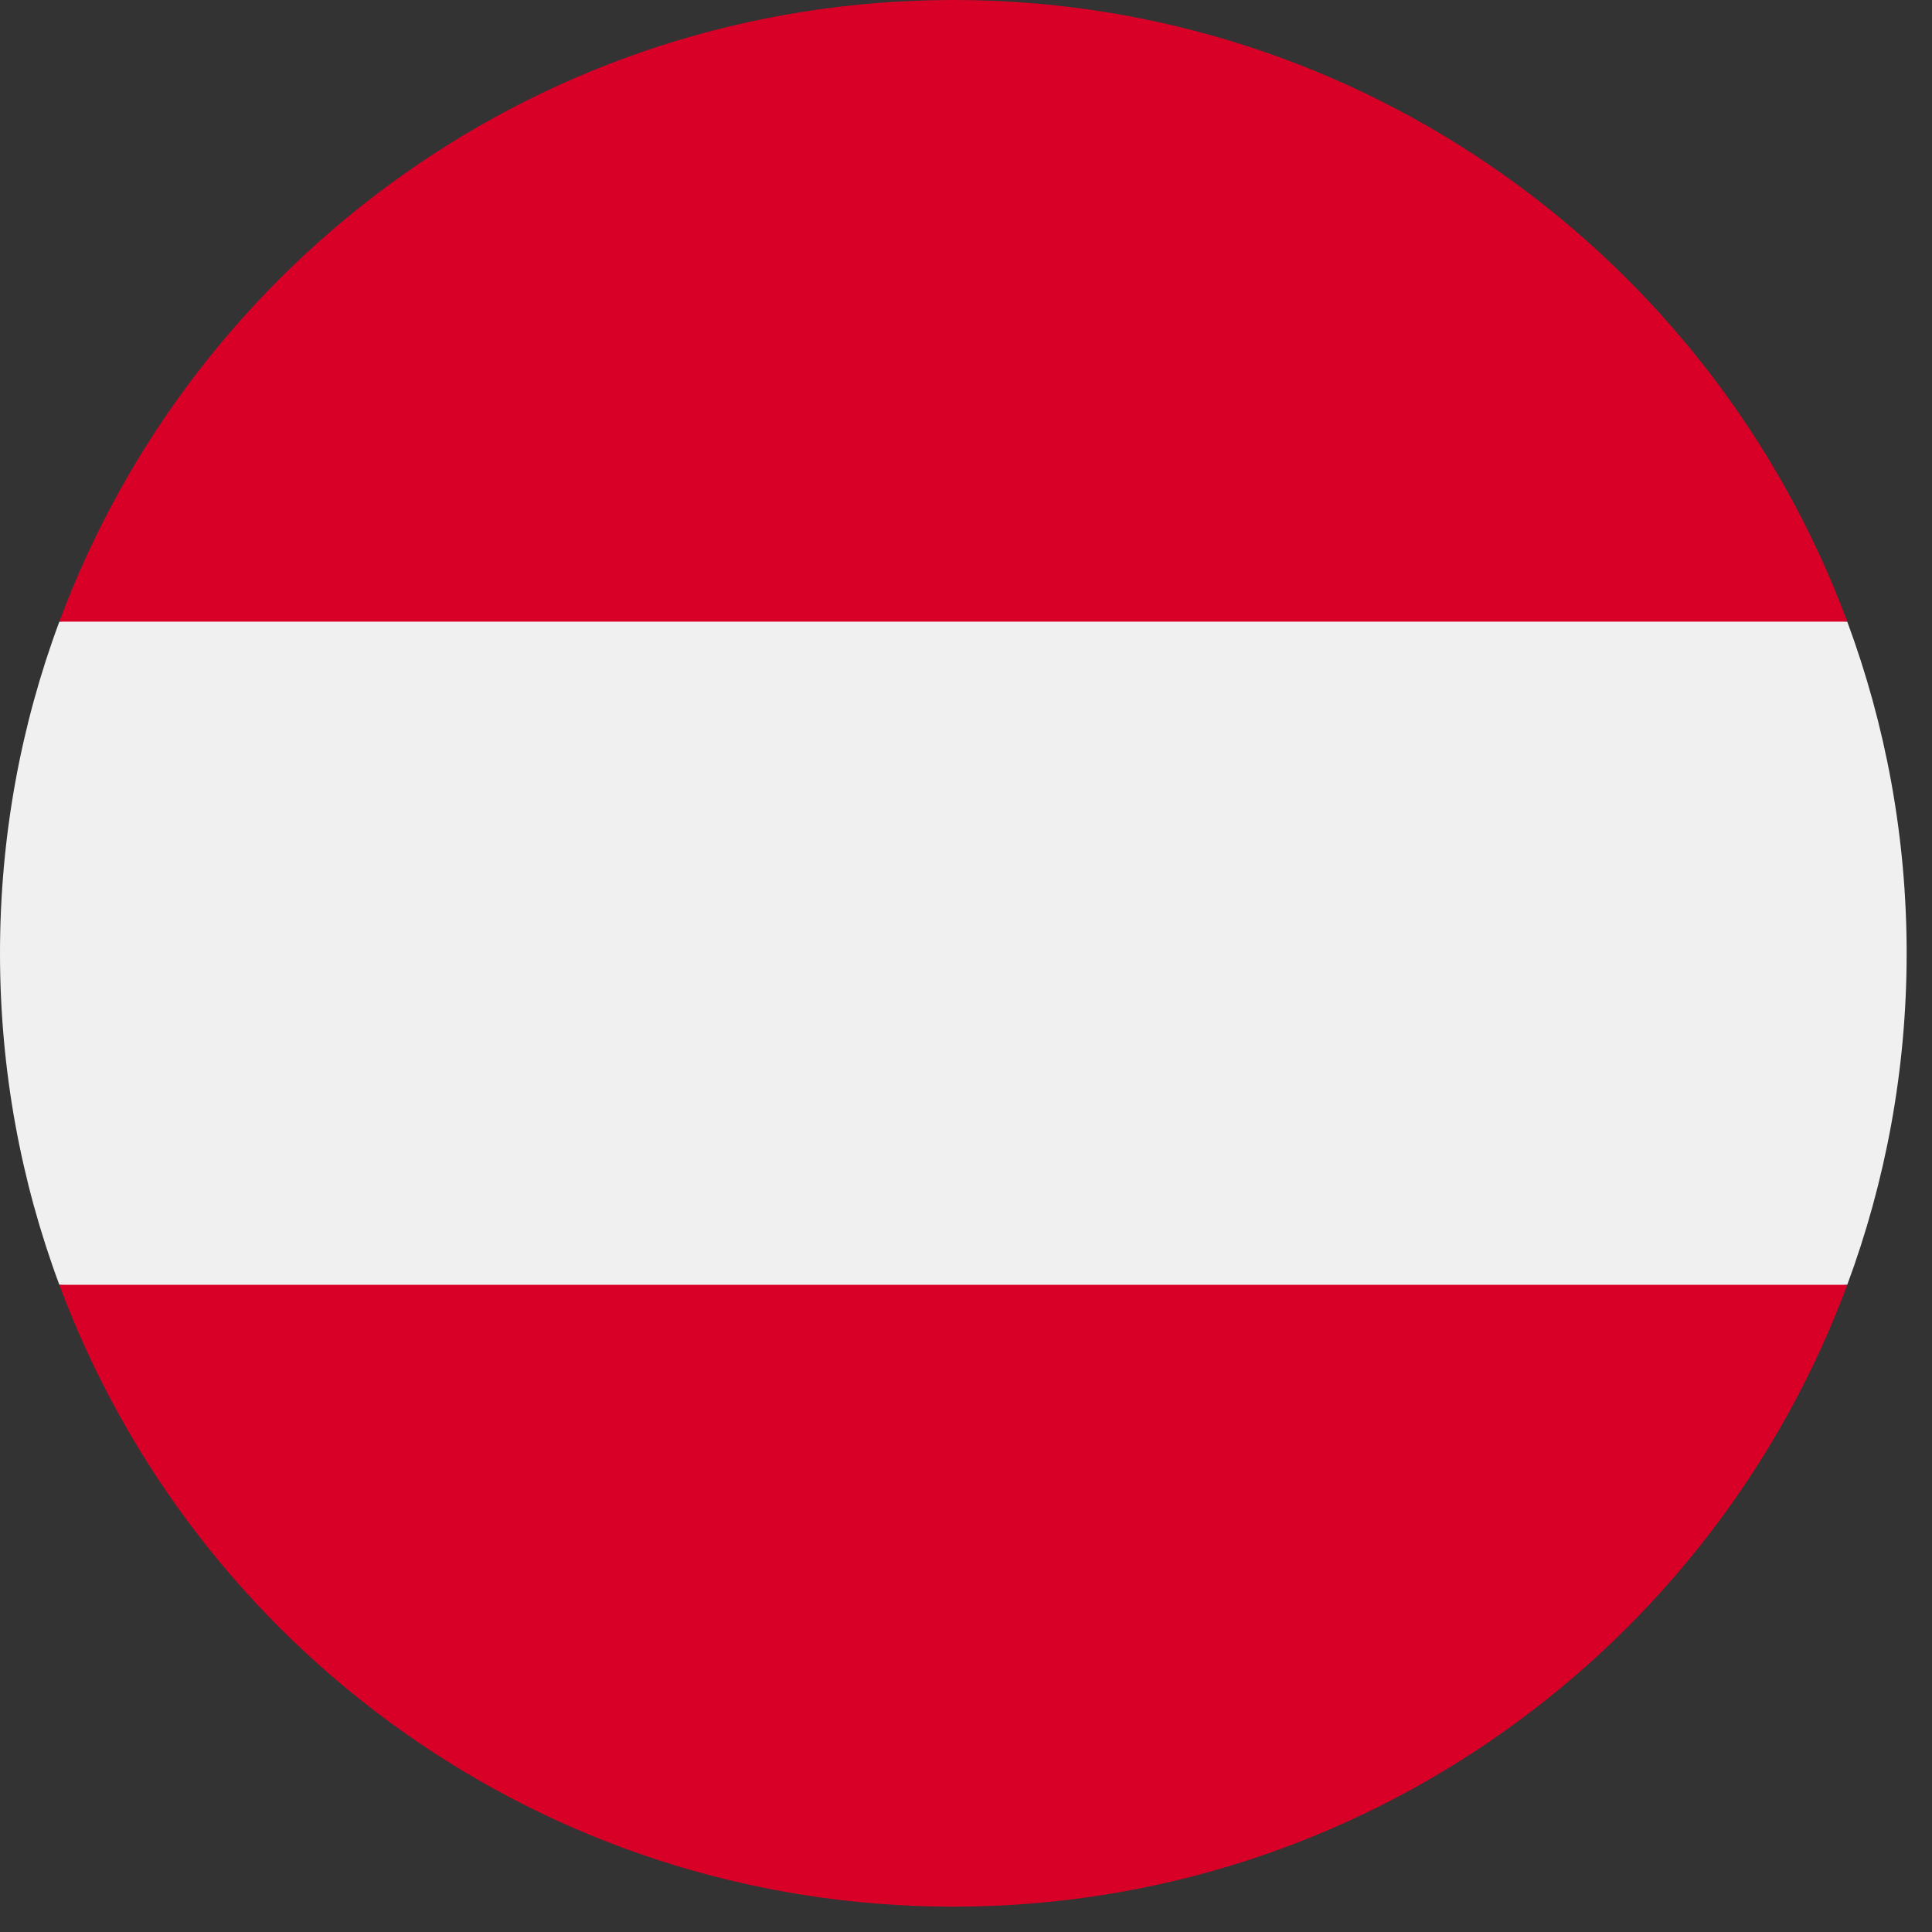 <svg xmlns="http://www.w3.org/2000/svg" xmlns:xlink="http://www.w3.org/1999/xlink" width="50" viewBox="0 0 37.5 37.5" height="50" preserveAspectRatio="xMidYMid meet"><rect x="0" y="0" width="37.5" height="37.5" fill="#333333" stroke="none"/><defs><clipPath id="79008df436"><path d="M 0 10 L 37.008 10 L 37.008 27 L 0 27 Z M 0 10 " clip-rule="nonzero"></path></clipPath><clipPath id="7703183f58"><path d="M 1 24 L 36 24 L 36 37.008 L 1 37.008 Z M 1 24 " clip-rule="nonzero"></path></clipPath></defs><g clip-path="url(#79008df436)"><path fill="#f0f0f0" d="M 35.855 24.938 C 36.598 22.934 37.008 20.766 37.008 18.504 C 37.008 16.238 36.598 14.07 35.855 12.066 L 18.504 10.457 L 1.152 12.066 C 0.406 14.07 0 16.238 0 18.504 C 0 20.766 0.406 22.934 1.152 24.938 L 18.504 26.547 Z M 35.855 24.938 " fill-opacity="1" fill-rule="nonzero"></path></g><g clip-path="url(#7703183f58)"><path fill="#d80027" d="M 18.504 37.008 C 26.457 37.008 33.242 31.984 35.855 24.938 L 1.152 24.938 C 3.766 31.984 10.547 37.008 18.504 37.008 Z M 18.504 37.008 " fill-opacity="1" fill-rule="nonzero"></path></g><path fill="#d80027" d="M 18.504 0 C 10.547 0 3.766 5.02 1.152 12.066 L 35.855 12.066 C 33.242 5.02 26.457 0 18.504 0 Z M 18.504 0 " fill-opacity="1" fill-rule="nonzero"></path></svg>